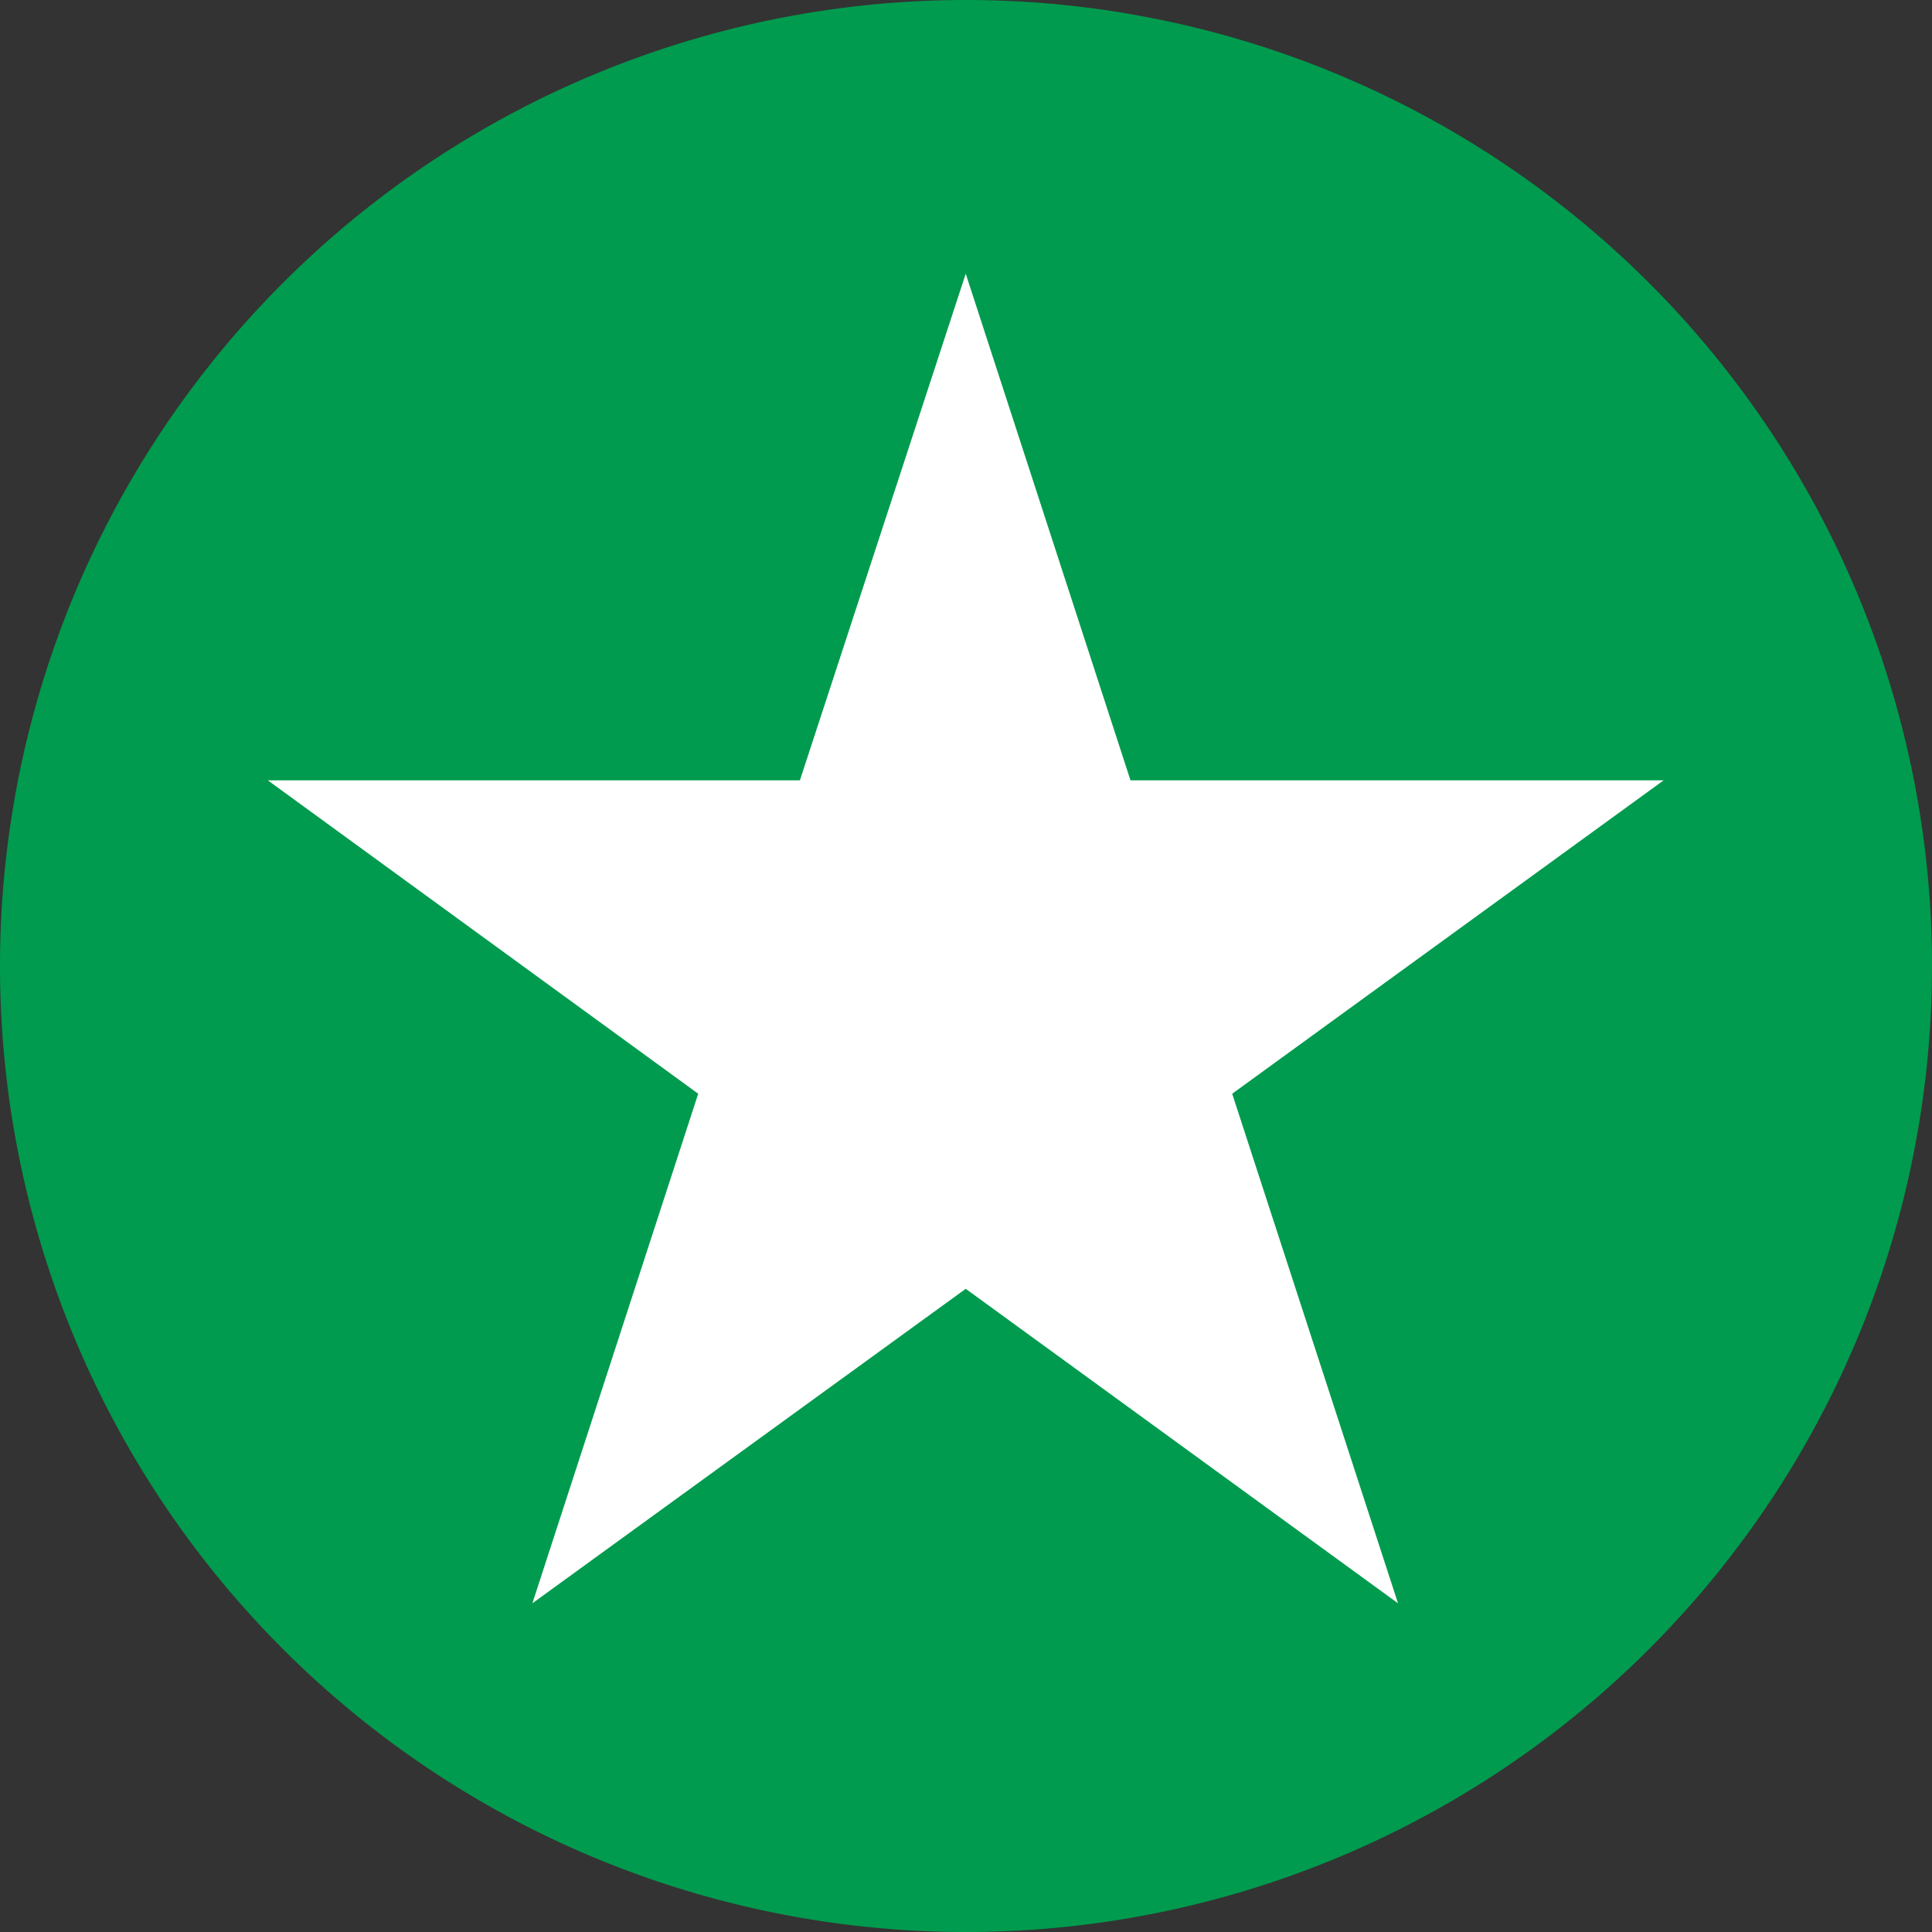 <svg xmlns="http://www.w3.org/2000/svg" viewBox="0 0 72 72"><rect x="0" y="0" width="72" height="72" fill="#333333" stroke="none"/><defs><style>.cls-1{fill:#009b4e;}.cls-2{fill:#fff;}</style></defs><title>PS_Complete_Icon</title><g id="PS-Complete"><path class="cls-1" d="M36,72A36,36,0,1,0,0,36,36,36,0,0,0,36,72"/><polygon class="cls-2" points="35.99 10.2 29.81 29.08 9.98 29.08 26.02 40.76 19.84 59.75 35.99 48.03 52.1 59.75 45.92 40.76 62 29.08 42.13 29.08 35.99 10.2"/></g></svg>